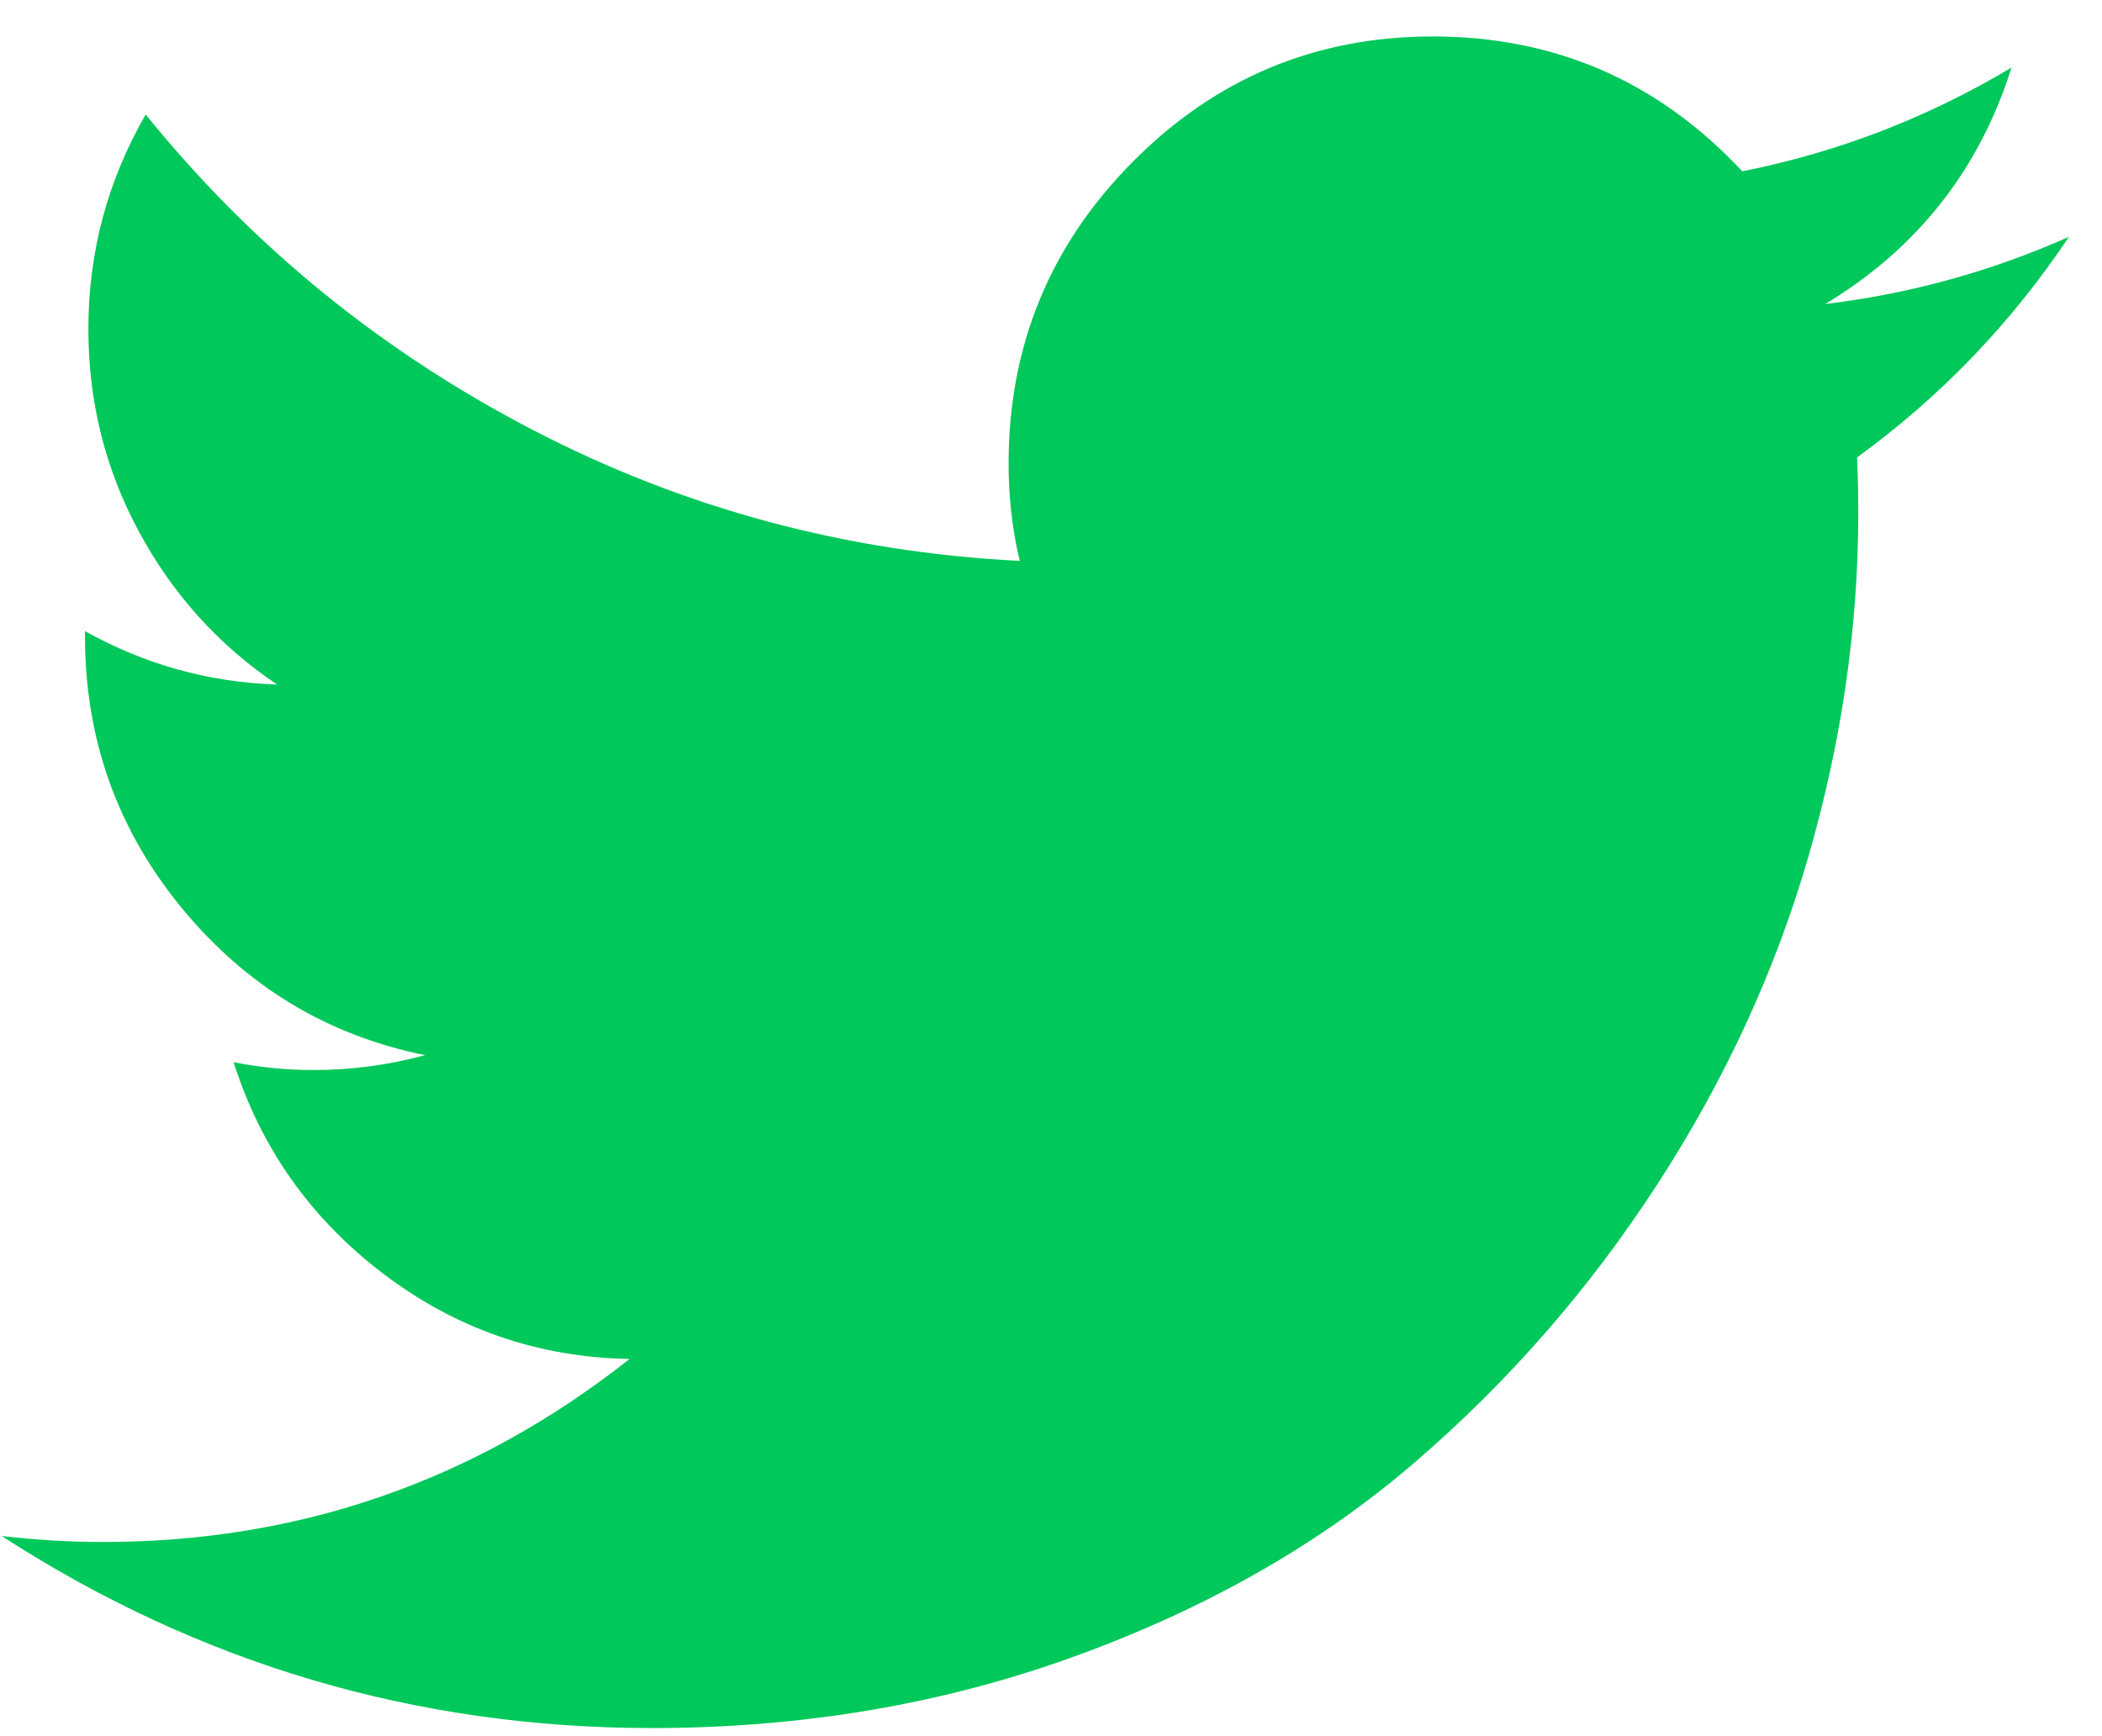 <svg width="23" height="19" viewBox="0 0 23 19" fill="none" xmlns="http://www.w3.org/2000/svg">
<path fill-rule="evenodd" clip-rule="evenodd" d="M22.638 2.592C22.008 3.536 21.235 4.341 20.32 5.006C20.328 5.185 20.333 5.386 20.333 5.611C20.333 6.861 20.152 8.112 19.79 9.365C19.429 10.618 18.876 11.817 18.133 12.963C17.39 14.108 16.504 15.123 15.476 16.007C14.449 16.892 13.214 17.597 11.771 18.122C10.328 18.648 8.782 18.911 7.132 18.911C4.557 18.911 2.186 18.211 0.019 16.81C0.403 16.853 0.772 16.875 1.125 16.875C3.276 16.875 5.198 16.207 6.889 14.872C5.886 14.854 4.988 14.543 4.194 13.939C3.401 13.336 2.855 12.564 2.556 11.625C2.852 11.682 3.143 11.71 3.43 11.71C3.844 11.71 4.251 11.656 4.652 11.547C3.582 11.331 2.694 10.794 1.988 9.936C1.283 9.078 0.93 8.087 0.93 6.964V6.907C1.587 7.273 2.288 7.468 3.032 7.491C2.398 7.066 1.895 6.51 1.524 5.825C1.153 5.141 0.967 4.399 0.967 3.602C0.967 2.761 1.176 1.978 1.594 1.253C2.758 2.692 4.169 3.842 5.826 4.703C7.482 5.564 9.26 6.043 11.158 6.138C11.077 5.798 11.036 5.444 11.036 5.074C11.036 3.784 11.489 2.682 12.396 1.769C13.302 0.856 14.396 0.399 15.676 0.399C17.017 0.399 18.146 0.891 19.064 1.875C20.113 1.666 21.095 1.287 22.01 0.739C21.658 1.857 20.978 2.72 19.972 3.327C20.897 3.216 21.785 2.971 22.638 2.592H22.638Z" fill="#00C85A"/>
</svg>
